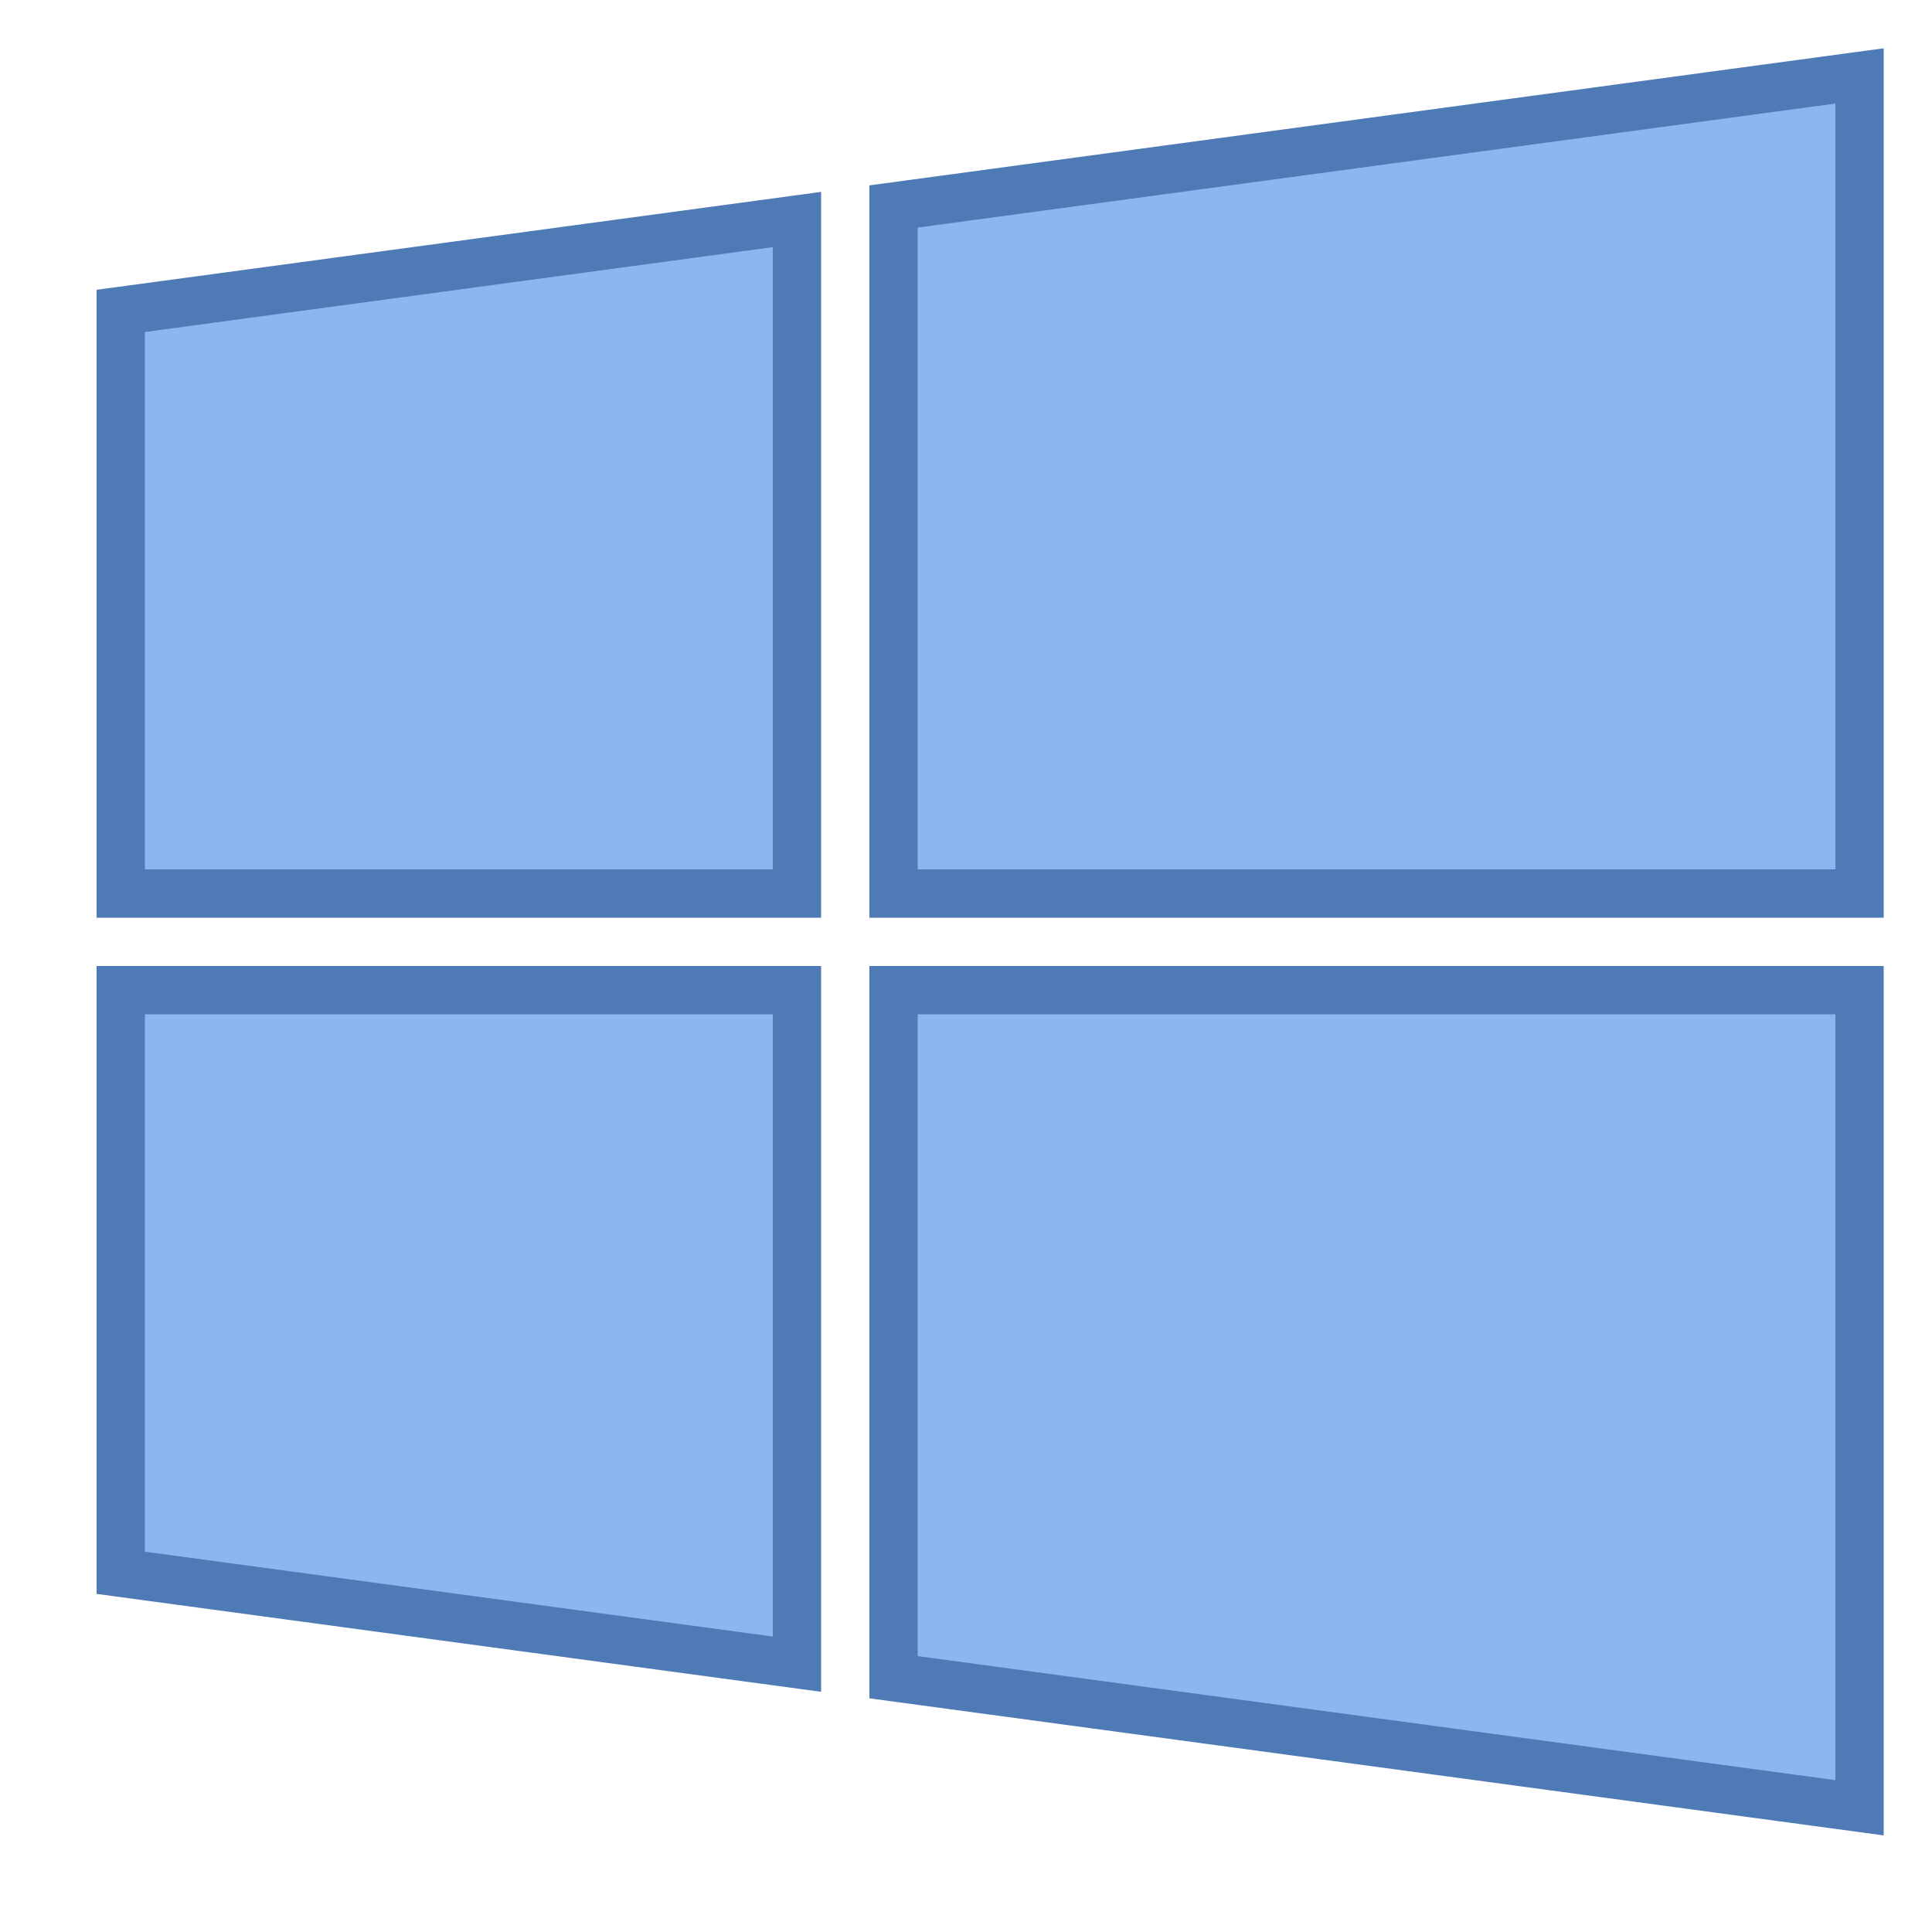<svg xmlns="http://www.w3.org/2000/svg"  viewBox="0 0 40 40" width="480px" height="480px"><polygon fill="#8bb7f0" points="2.5,32.563 2.5,20.5 16.5,20.5 16.5,34.455"/><path fill="#4e7ab5" d="M16,21v12.883L3,32.126V21H16 M17,20H2v13l15,2.027V20L17,20z"/><polygon fill="#8bb7f0" points="18.5,34.726 18.5,20.5 38.5,20.5 38.5,37.428"/><path fill="#4e7ab5" d="M38,21v15.856l-19-2.568V21H38 M39,20H18v15.162L39,38V20L39,20z"/><g><polygon fill="#8bb7f0" points="2.5,18.5 2.5,6.437 16.5,4.545 16.5,18.5"/><path fill="#4e7ab5" d="M16,5.117V18H3V6.874L16,5.117 M17,3.973L2,6v13h15V3.973L17,3.973z"/></g><g><polygon fill="#8bb7f0" points="18.5,18.5 18.5,4.274 38.5,1.572 38.5,18.5"/><path fill="#4e7ab5" d="M38,2.144V18H19V4.712L38,2.144 M39,1L18,3.838V19h21V1L39,1z"/></g></svg>